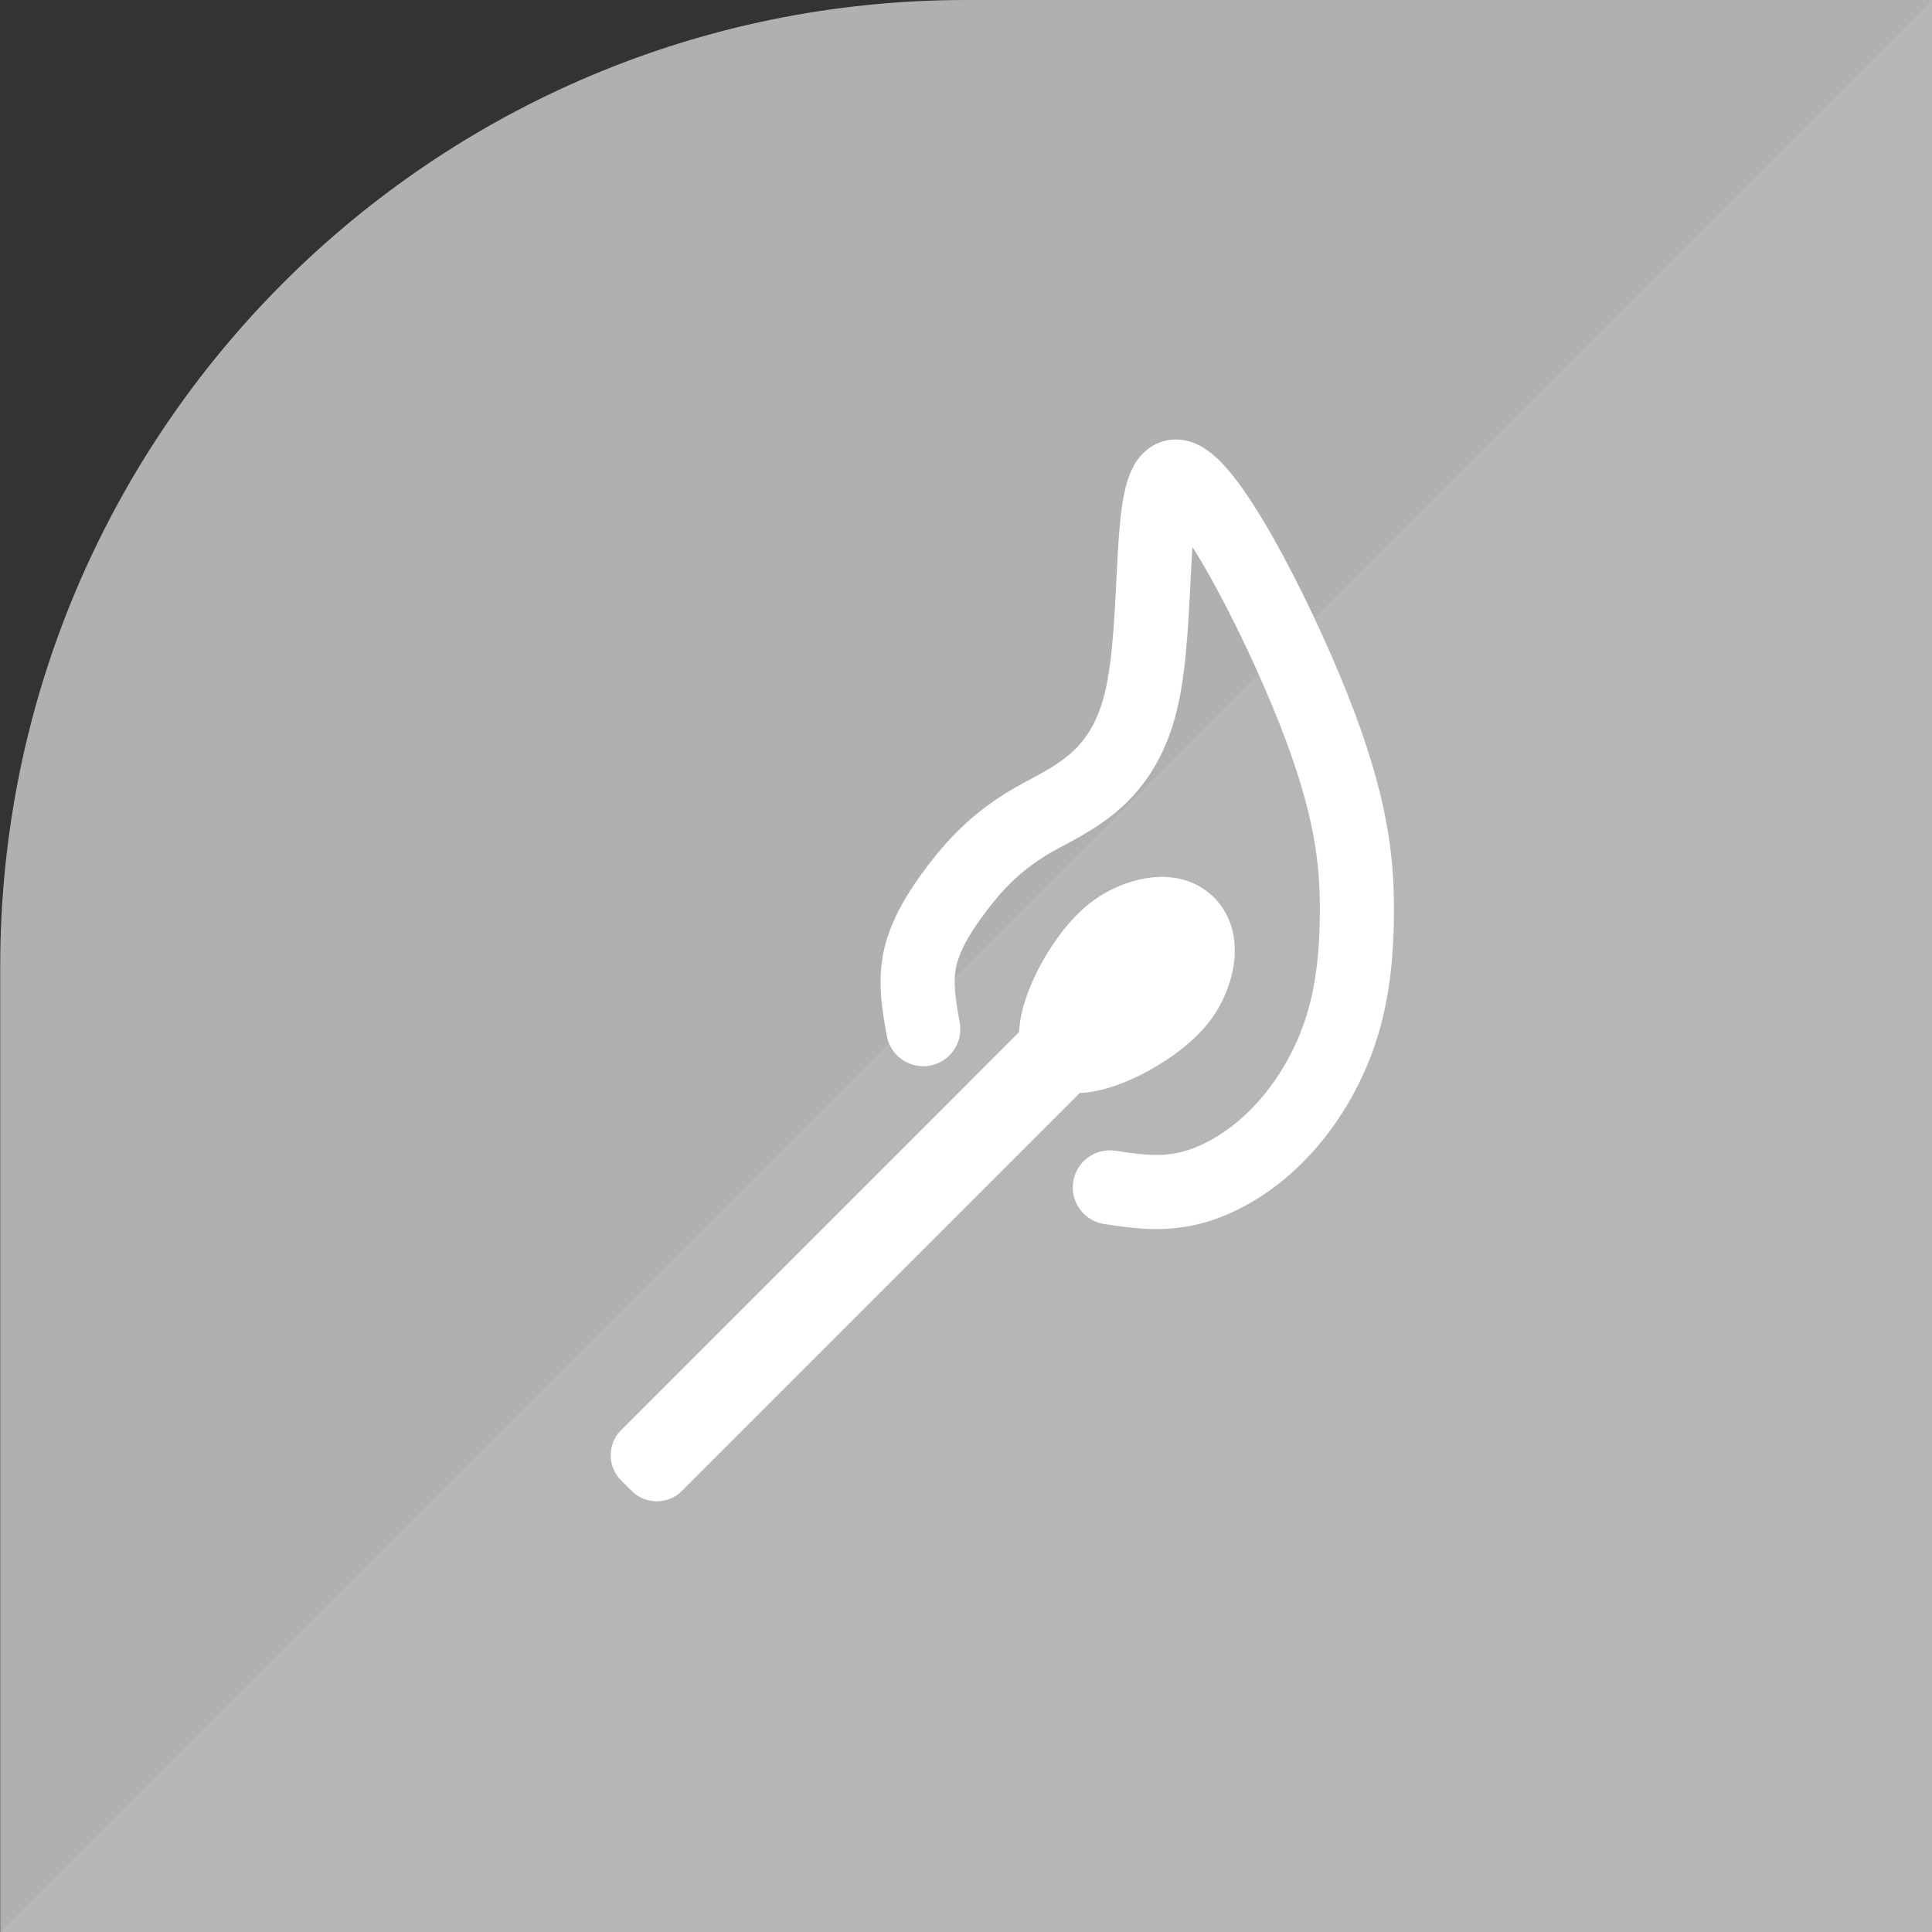<svg xmlns="http://www.w3.org/2000/svg" width="150mm" height="150mm" viewBox="0 0 425.2 425.2">
  <rect x="0" y="0" width="425.2" height="425.2" fill="#333333" stroke="none"/>
  <title>SpaceMACS</title>
  <g>
    <path d="M425.25,0H212.65C95.23,0,.05,95.18.05,212.6V425.2h425.2V0Z" style="fill: #b0b0b0"/>
    <polygon points="425.25 0 0.05 425.2 425.25 425.2 425.25 0" style="fill: #b7b6b6"/>
  </g>
  <g
     transform="matrix(7.321,0,0,7.321,-703.049,-349.677)">
    <path
       style="fill:none;stroke:#ffffff;stroke-width:2.137;stroke-linecap:round;stroke-linejoin:round;stroke-miterlimit:4;stroke-dasharray:none;stroke-opacity:1"
       d="m 127.779,79.191 -12.32,12.32 0.316,0.316 12.32,-12.32 z" />
    <path
       style="fill:#ffffff;fill-opacity:1;stroke:#ffffff;stroke-width:2.357;stroke-linecap:round;stroke-linejoin:round;stroke-miterlimit:4;stroke-dasharray:none;paint-order:fill markers stroke"
       d="m 131.515,77.674 c -0.746,1.063 -3.01,2.159 -3.535,1.634 -0.525,-0.525 0.574,-2.786 1.634,-3.535 0.569,-0.402 1.556,-0.72 2.081,-0.195 0.525,0.525 0.223,1.522 -0.18,2.096 z" />
    <path
       style="fill:none;stroke:#ffffff;stroke-width:2.228;stroke-linecap:round;stroke-linejoin:miter;stroke-miterlimit:4;stroke-dasharray:none;stroke-opacity:1"
       d="m 123.786,78.702 c -0.127,-0.71 -0.253,-1.42 -0.093,-2.137 0.16,-0.717 0.606,-1.441 1.15,-2.148 0.544,-0.707 1.186,-1.398 2.281,-2.022 1.096,-0.624 2.646,-1.18 3.215,-3.586 0.57,-2.406 0.159,-6.662 1.024,-6.72 0.865,-0.058 3.005,4.083 4.153,6.982 1.148,2.9 1.305,4.559 1.307,6.022 0.001,1.463 -0.152,2.731 -0.572,3.891 -0.42,1.161 -1.105,2.214 -1.909,2.999 -0.804,0.786 -1.727,1.303 -2.571,1.504 -0.844,0.201 -1.61,0.087 -2.375,-0.028" />
  </g>
</svg>